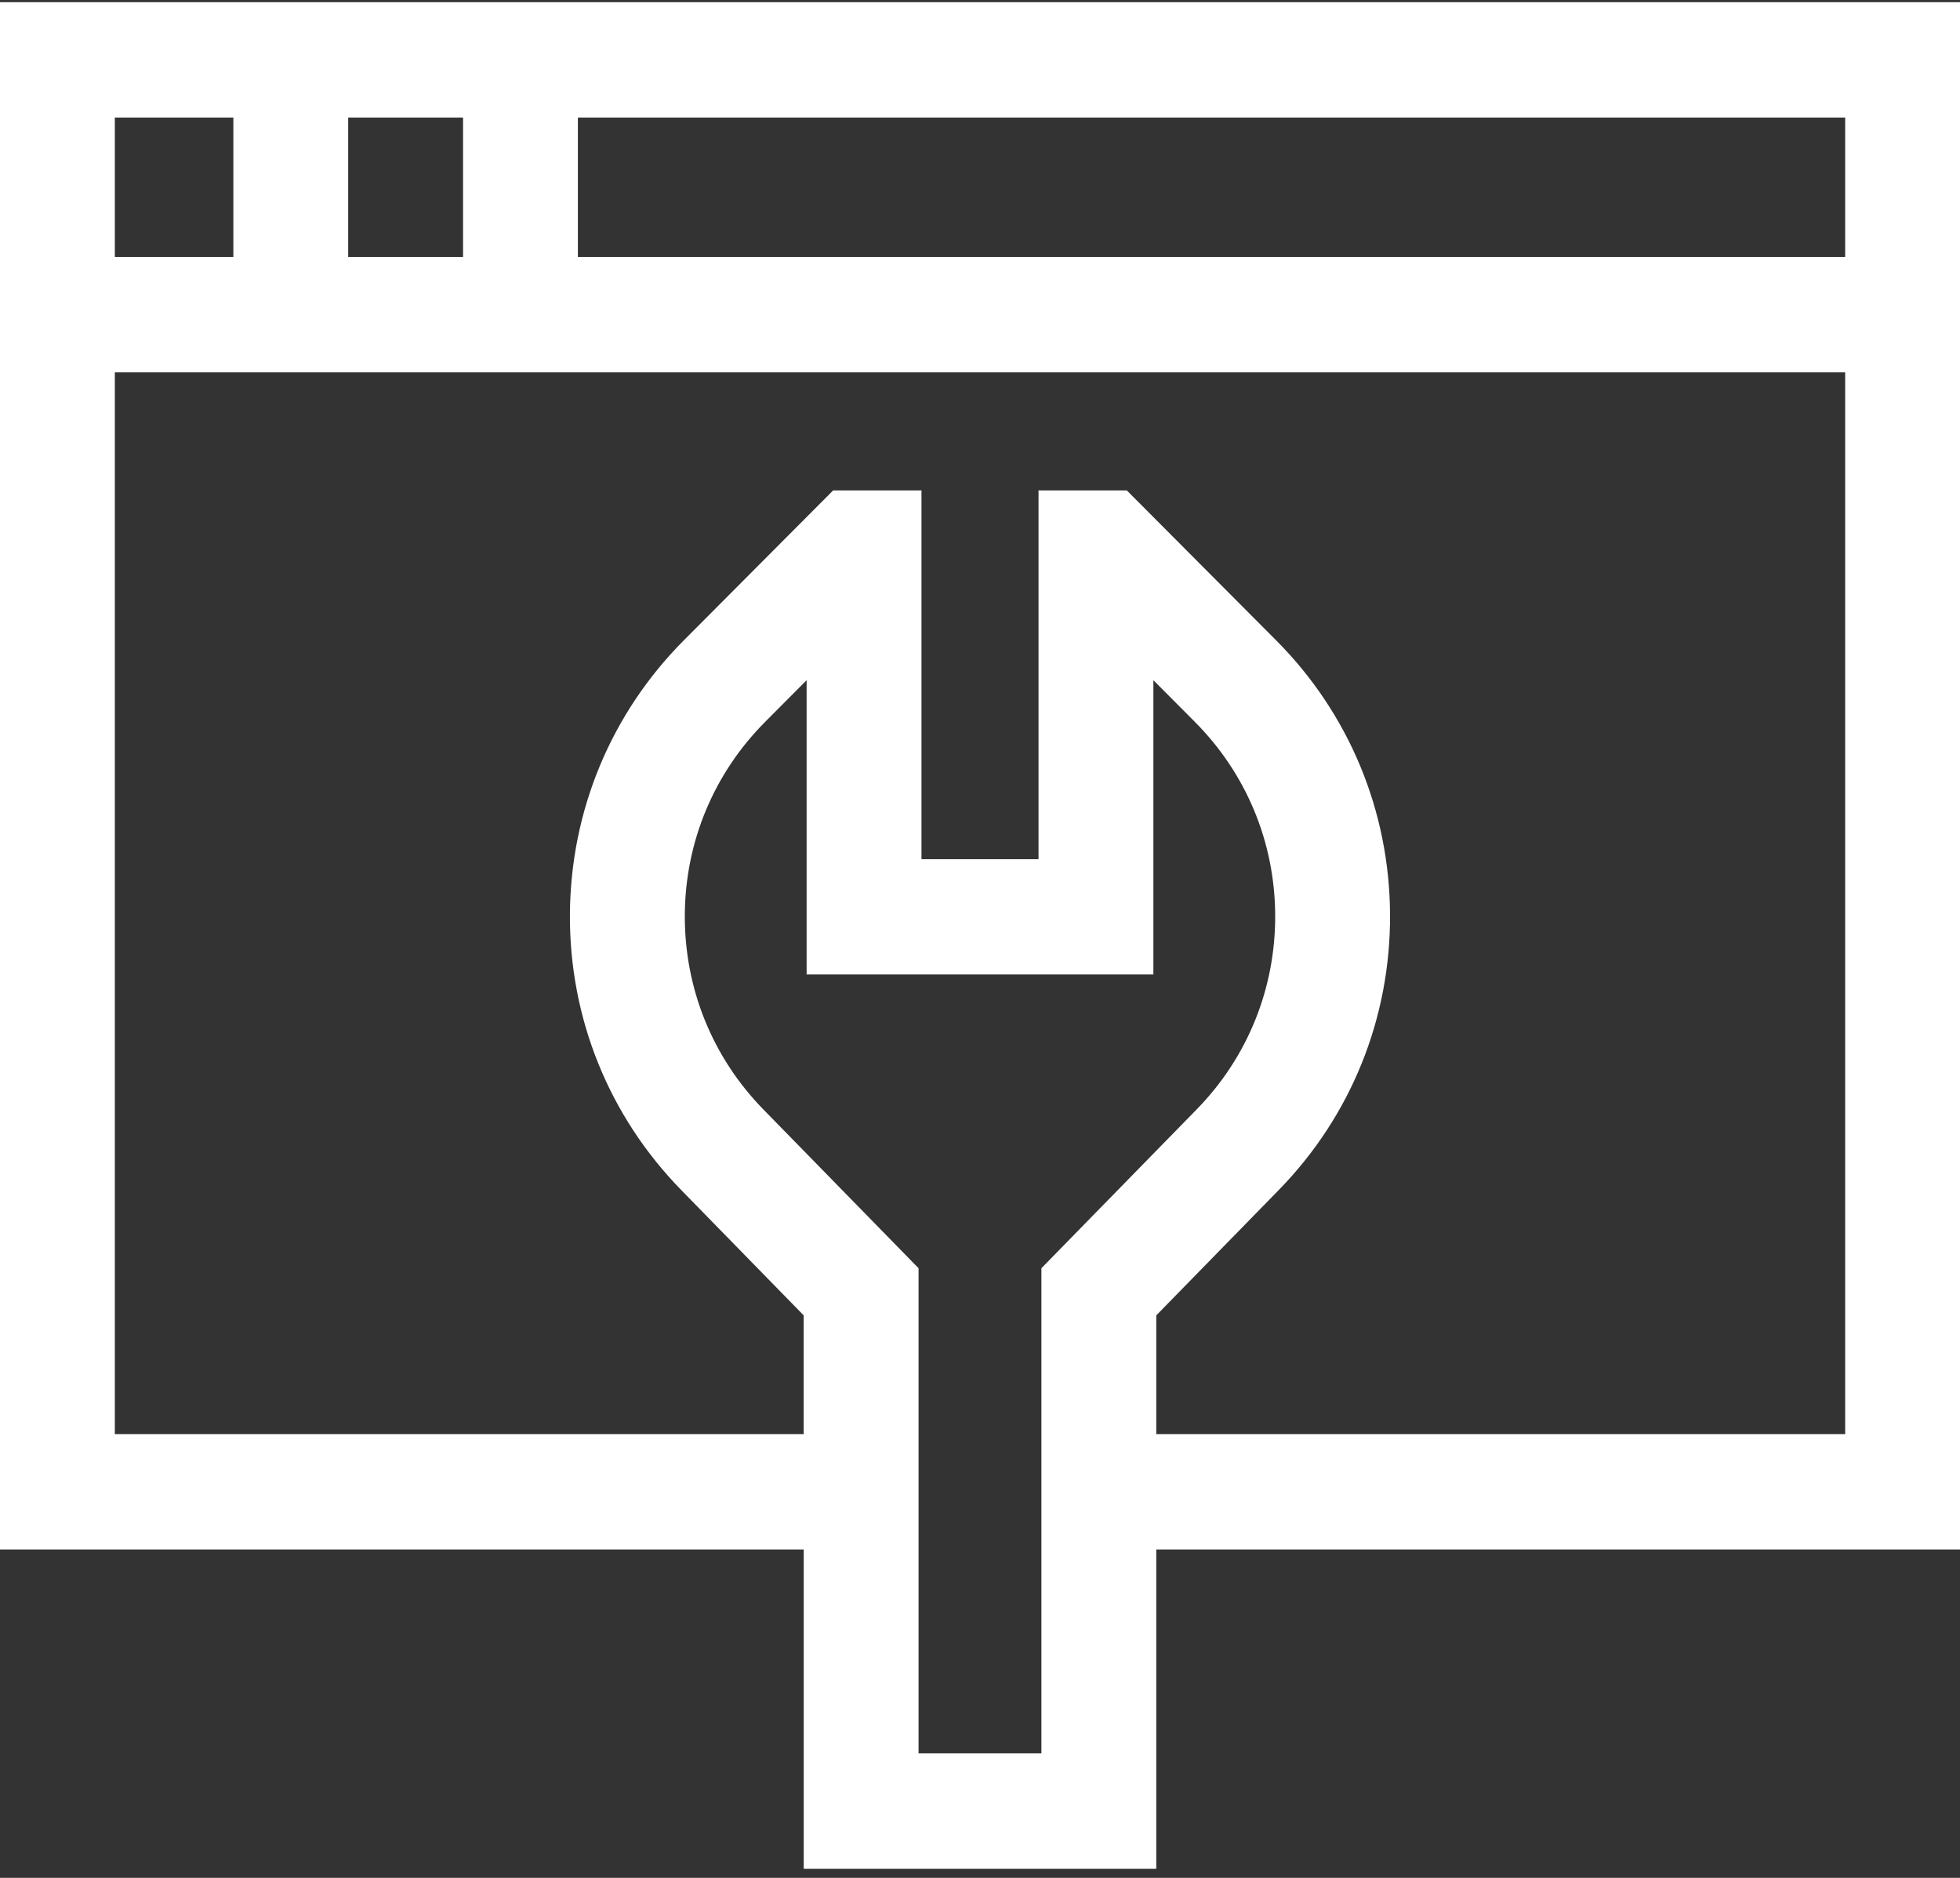 <?xml version="1.0" encoding="UTF-8"?>
<svg xmlns="http://www.w3.org/2000/svg" width="48" height="46" viewBox="0 0 48 46" fill="none">
  <rect x="0" y="0" width="48" height="46" fill="#333333" stroke="none"/>
  <path d="M48 0.054H0V37.956H19.683V45.776H28.317V37.956H48V0.054ZM45.188 6.296H14.152V2.88H45.188V6.296ZM8.527 6.296V2.88H11.34V6.296H8.527ZM5.715 2.88V6.296H2.812V2.88H5.715ZM25.505 42.951H22.495V31.066L18.694 27.176C17.444 25.897 16.762 24.207 16.771 22.416C16.78 20.628 17.479 18.948 18.737 17.684L19.754 16.662V23.871H28.246V16.662L29.263 17.684C30.521 18.948 31.22 20.628 31.229 22.416C31.238 24.207 30.556 25.898 29.306 27.176L25.504 31.066V42.951H25.505ZM28.317 35.131V32.221L31.313 29.154C33.086 27.341 34.055 24.941 34.042 22.4C34.028 19.864 33.038 17.479 31.252 15.685L27.595 12.013H25.433V21.046H22.567V12.013H20.404L16.747 15.685C14.962 17.479 13.972 19.864 13.957 22.4C13.943 24.941 14.913 27.34 16.686 29.154L19.682 32.221V35.131H2.812V9.121H45.188V35.131H28.317Z" fill="white"></path>
</svg>
